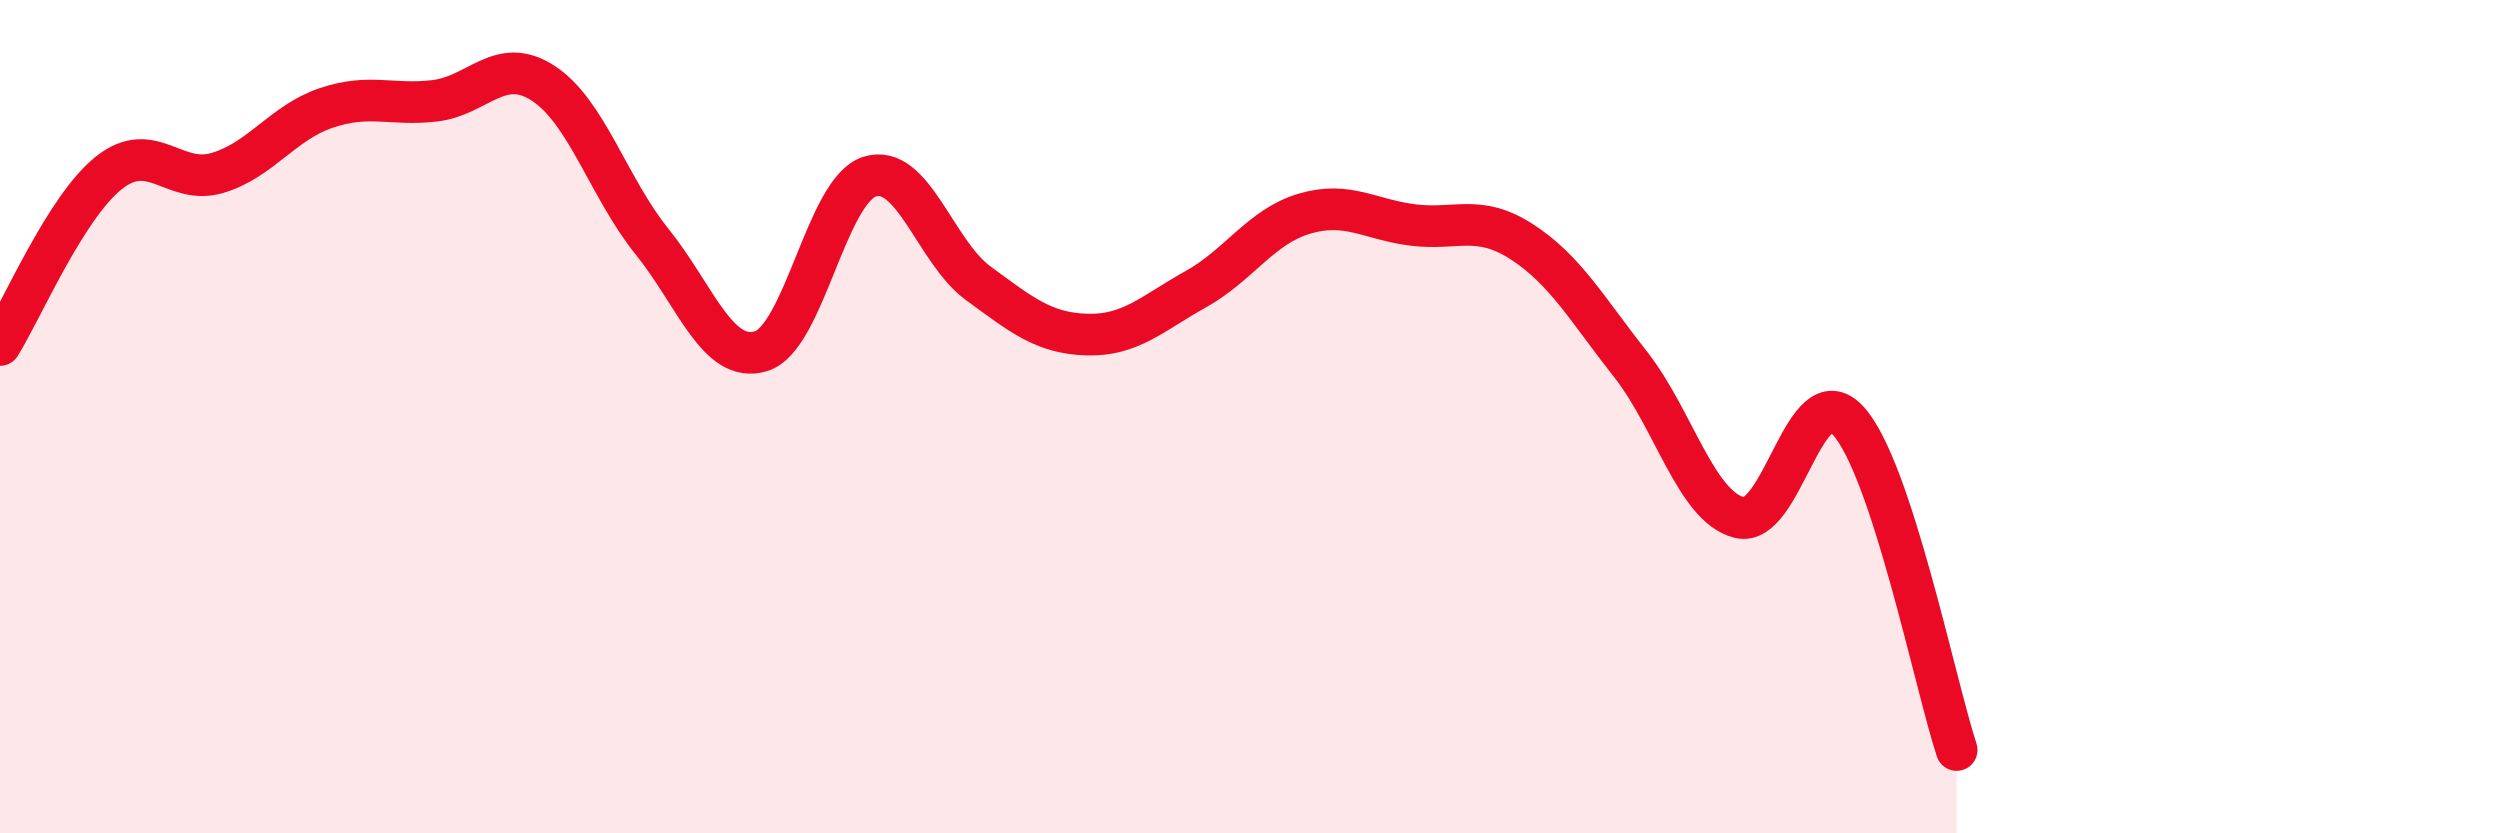 
    <svg width="60" height="20" viewBox="0 0 60 20" xmlns="http://www.w3.org/2000/svg">
      <path
        d="M 0,8.28 C 0.52,7.45 1.57,4.98 2.61,4.15 C 3.65,3.32 4.18,4.46 5.22,4.15 C 6.26,3.84 6.79,2.94 7.83,2.59 C 8.87,2.24 9.39,2.54 10.43,2.42 C 11.47,2.3 12,1.32 13.04,2 C 14.08,2.68 14.61,4.51 15.65,5.8 C 16.69,7.09 17.22,8.74 18.26,8.43 C 19.3,8.12 19.83,4.57 20.87,4.24 C 21.91,3.91 22.44,6.04 23.48,6.8 C 24.52,7.56 25.05,8 26.09,8.03 C 27.13,8.06 27.66,7.52 28.7,6.94 C 29.74,6.36 30.26,5.44 31.3,5.13 C 32.34,4.82 32.87,5.27 33.91,5.4 C 34.95,5.53 35.48,5.13 36.52,5.8 C 37.56,6.47 38.09,7.42 39.13,8.74 C 40.17,10.06 40.7,12.15 41.74,12.42 C 42.78,12.69 43.31,8.97 44.35,10.09 C 45.39,11.21 46.44,16.42 46.96,18L46.96 20L0 20Z"
        fill="#EB0A25"
        opacity="0.1"
        stroke-linecap="round"
        stroke-linejoin="round"
      />
      <path
        d="M 0,8.28 C 0.52,7.45 1.57,4.98 2.61,4.15 C 3.65,3.32 4.18,4.46 5.22,4.15 C 6.26,3.84 6.79,2.94 7.83,2.59 C 8.87,2.24 9.39,2.54 10.43,2.42 C 11.47,2.3 12,1.32 13.04,2 C 14.08,2.68 14.61,4.51 15.65,5.8 C 16.69,7.09 17.22,8.74 18.26,8.43 C 19.3,8.12 19.83,4.57 20.87,4.24 C 21.91,3.91 22.44,6.04 23.48,6.8 C 24.52,7.56 25.05,8 26.09,8.03 C 27.13,8.06 27.66,7.52 28.7,6.94 C 29.74,6.36 30.26,5.44 31.3,5.13 C 32.34,4.82 32.87,5.27 33.91,5.4 C 34.95,5.53 35.48,5.13 36.52,5.8 C 37.56,6.47 38.09,7.42 39.13,8.74 C 40.17,10.06 40.7,12.15 41.74,12.42 C 42.78,12.69 43.31,8.97 44.35,10.09 C 45.39,11.21 46.44,16.42 46.96,18"
        stroke="#EB0A25"
        stroke-width="1"
        fill="none"
        stroke-linecap="round"
        stroke-linejoin="round"
      />
    </svg>
  